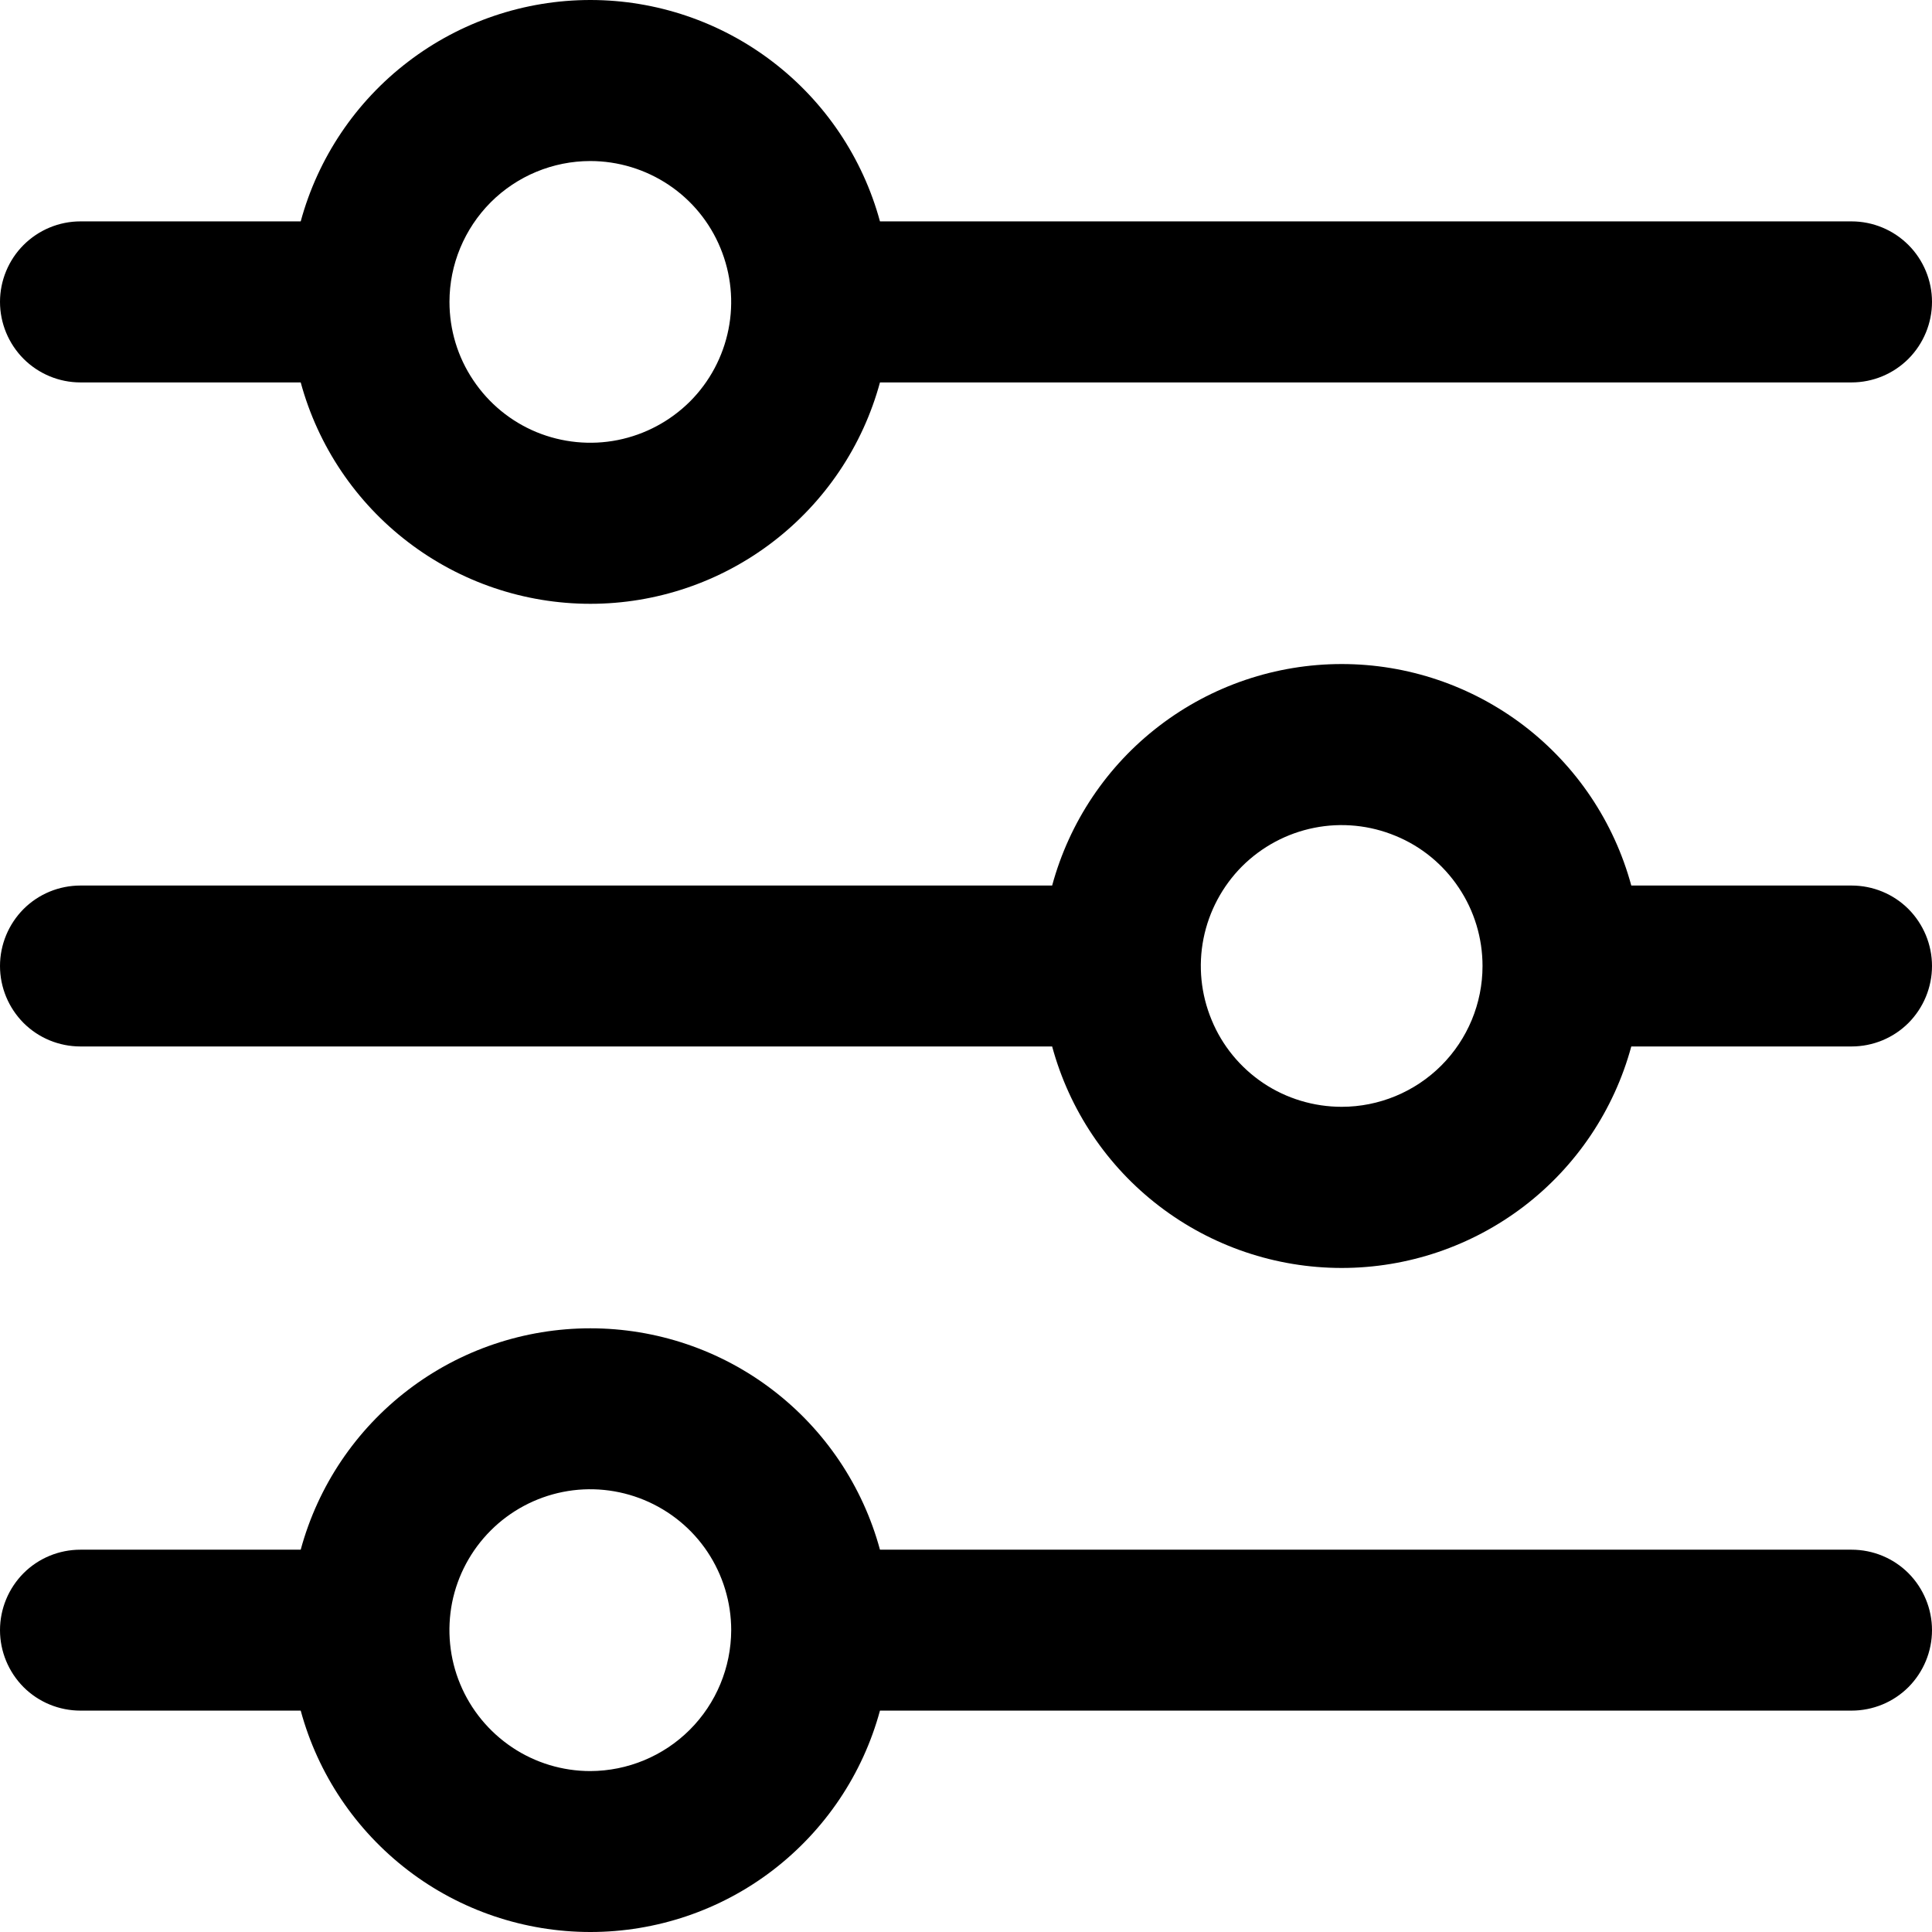 <svg width="17" height="17" viewBox="0 0 17 17" fill="none" xmlns="http://www.w3.org/2000/svg">
<path d="M0.708 3.365H2.646C2.798 3.924 3.13 4.418 3.591 4.77C4.051 5.122 4.615 5.313 5.195 5.313C5.774 5.313 6.338 5.122 6.798 4.77C7.259 4.418 7.591 3.924 7.743 3.365H16.292C16.48 3.365 16.66 3.29 16.793 3.157C16.925 3.024 17 2.844 17 2.656C17 2.469 16.925 2.288 16.793 2.156C16.66 2.023 16.48 1.948 16.292 1.948H7.743C7.591 1.389 7.259 0.895 6.798 0.543C6.338 0.191 5.774 0 5.195 0C4.615 0 4.051 0.191 3.591 0.543C3.13 0.895 2.798 1.389 2.646 1.948H0.708C0.52 1.948 0.34 2.023 0.207 2.156C0.075 2.288 0 2.469 0 2.656C0 2.844 0.075 3.024 0.207 3.157C0.34 3.29 0.52 3.365 0.708 3.365ZM5.194 1.417C5.439 1.417 5.679 1.49 5.883 1.626C6.087 1.762 6.246 1.956 6.339 2.182C6.433 2.409 6.458 2.658 6.41 2.898C6.362 3.139 6.244 3.36 6.071 3.533C5.897 3.706 5.676 3.824 5.436 3.872C5.196 3.92 4.946 3.895 4.72 3.802C4.493 3.708 4.3 3.549 4.164 3.345C4.027 3.141 3.955 2.902 3.955 2.656C3.955 2.328 4.086 2.013 4.318 1.78C4.55 1.548 4.866 1.417 5.194 1.417Z" fill="black"/>
<path d="M16.292 7.792H14.354C14.202 7.232 13.87 6.738 13.41 6.386C12.949 6.034 12.386 5.843 11.806 5.843C11.226 5.843 10.662 6.034 10.202 6.386C9.741 6.738 9.41 7.232 9.258 7.792H0.708C0.52 7.792 0.34 7.866 0.207 7.999C0.075 8.132 0 8.312 0 8.5C0 8.688 0.075 8.868 0.207 9.001C0.34 9.134 0.52 9.208 0.708 9.208H9.258C9.41 9.768 9.741 10.262 10.202 10.614C10.662 10.966 11.226 11.157 11.806 11.157C12.386 11.157 12.949 10.966 13.41 10.614C13.87 10.262 14.202 9.768 14.354 9.208H16.292C16.48 9.208 16.66 9.134 16.793 9.001C16.925 8.868 17 8.688 17 8.5C17 8.312 16.925 8.132 16.793 7.999C16.66 7.866 16.48 7.792 16.292 7.792ZM11.806 9.739C11.561 9.739 11.321 9.667 11.117 9.531C10.913 9.394 10.754 9.201 10.661 8.974C10.567 8.748 10.542 8.499 10.59 8.258C10.638 8.018 10.756 7.797 10.929 7.623C11.103 7.45 11.323 7.332 11.564 7.284C11.804 7.236 12.054 7.261 12.28 7.355C12.507 7.448 12.7 7.607 12.836 7.811C12.973 8.015 13.045 8.255 13.045 8.5C13.045 8.829 12.914 9.144 12.682 9.376C12.45 9.608 12.134 9.739 11.806 9.739Z" fill="black"/>
<path d="M16.292 13.636H7.743C7.591 13.076 7.259 12.582 6.798 12.23C6.338 11.878 5.774 11.688 5.195 11.688C4.615 11.688 4.051 11.878 3.591 12.23C3.13 12.582 2.798 13.076 2.646 13.636H0.708C0.52 13.636 0.34 13.71 0.207 13.843C0.075 13.976 0 14.156 0 14.344C0 14.532 0.075 14.712 0.207 14.845C0.34 14.978 0.52 15.052 0.708 15.052H2.646C2.798 15.612 3.13 16.105 3.591 16.458C4.051 16.81 4.615 17 5.195 17C5.774 17 6.338 16.81 6.798 16.458C7.259 16.105 7.591 15.612 7.743 15.052H16.292C16.48 15.052 16.66 14.978 16.793 14.845C16.925 14.712 17 14.532 17 14.344C17 14.156 16.925 13.976 16.793 13.843C16.66 13.71 16.48 13.636 16.292 13.636ZM5.194 15.584C4.949 15.584 4.709 15.511 4.506 15.375C4.302 15.238 4.143 15.045 4.049 14.818C3.955 14.592 3.931 14.343 3.978 14.102C4.026 13.862 4.144 13.641 4.318 13.467C4.491 13.294 4.712 13.176 4.952 13.128C5.193 13.08 5.442 13.105 5.669 13.199C5.895 13.293 6.089 13.451 6.225 13.655C6.361 13.859 6.434 14.099 6.434 14.344C6.433 14.672 6.302 14.988 6.07 15.22C5.838 15.452 5.523 15.583 5.194 15.584Z" fill="black"/>
</svg>
